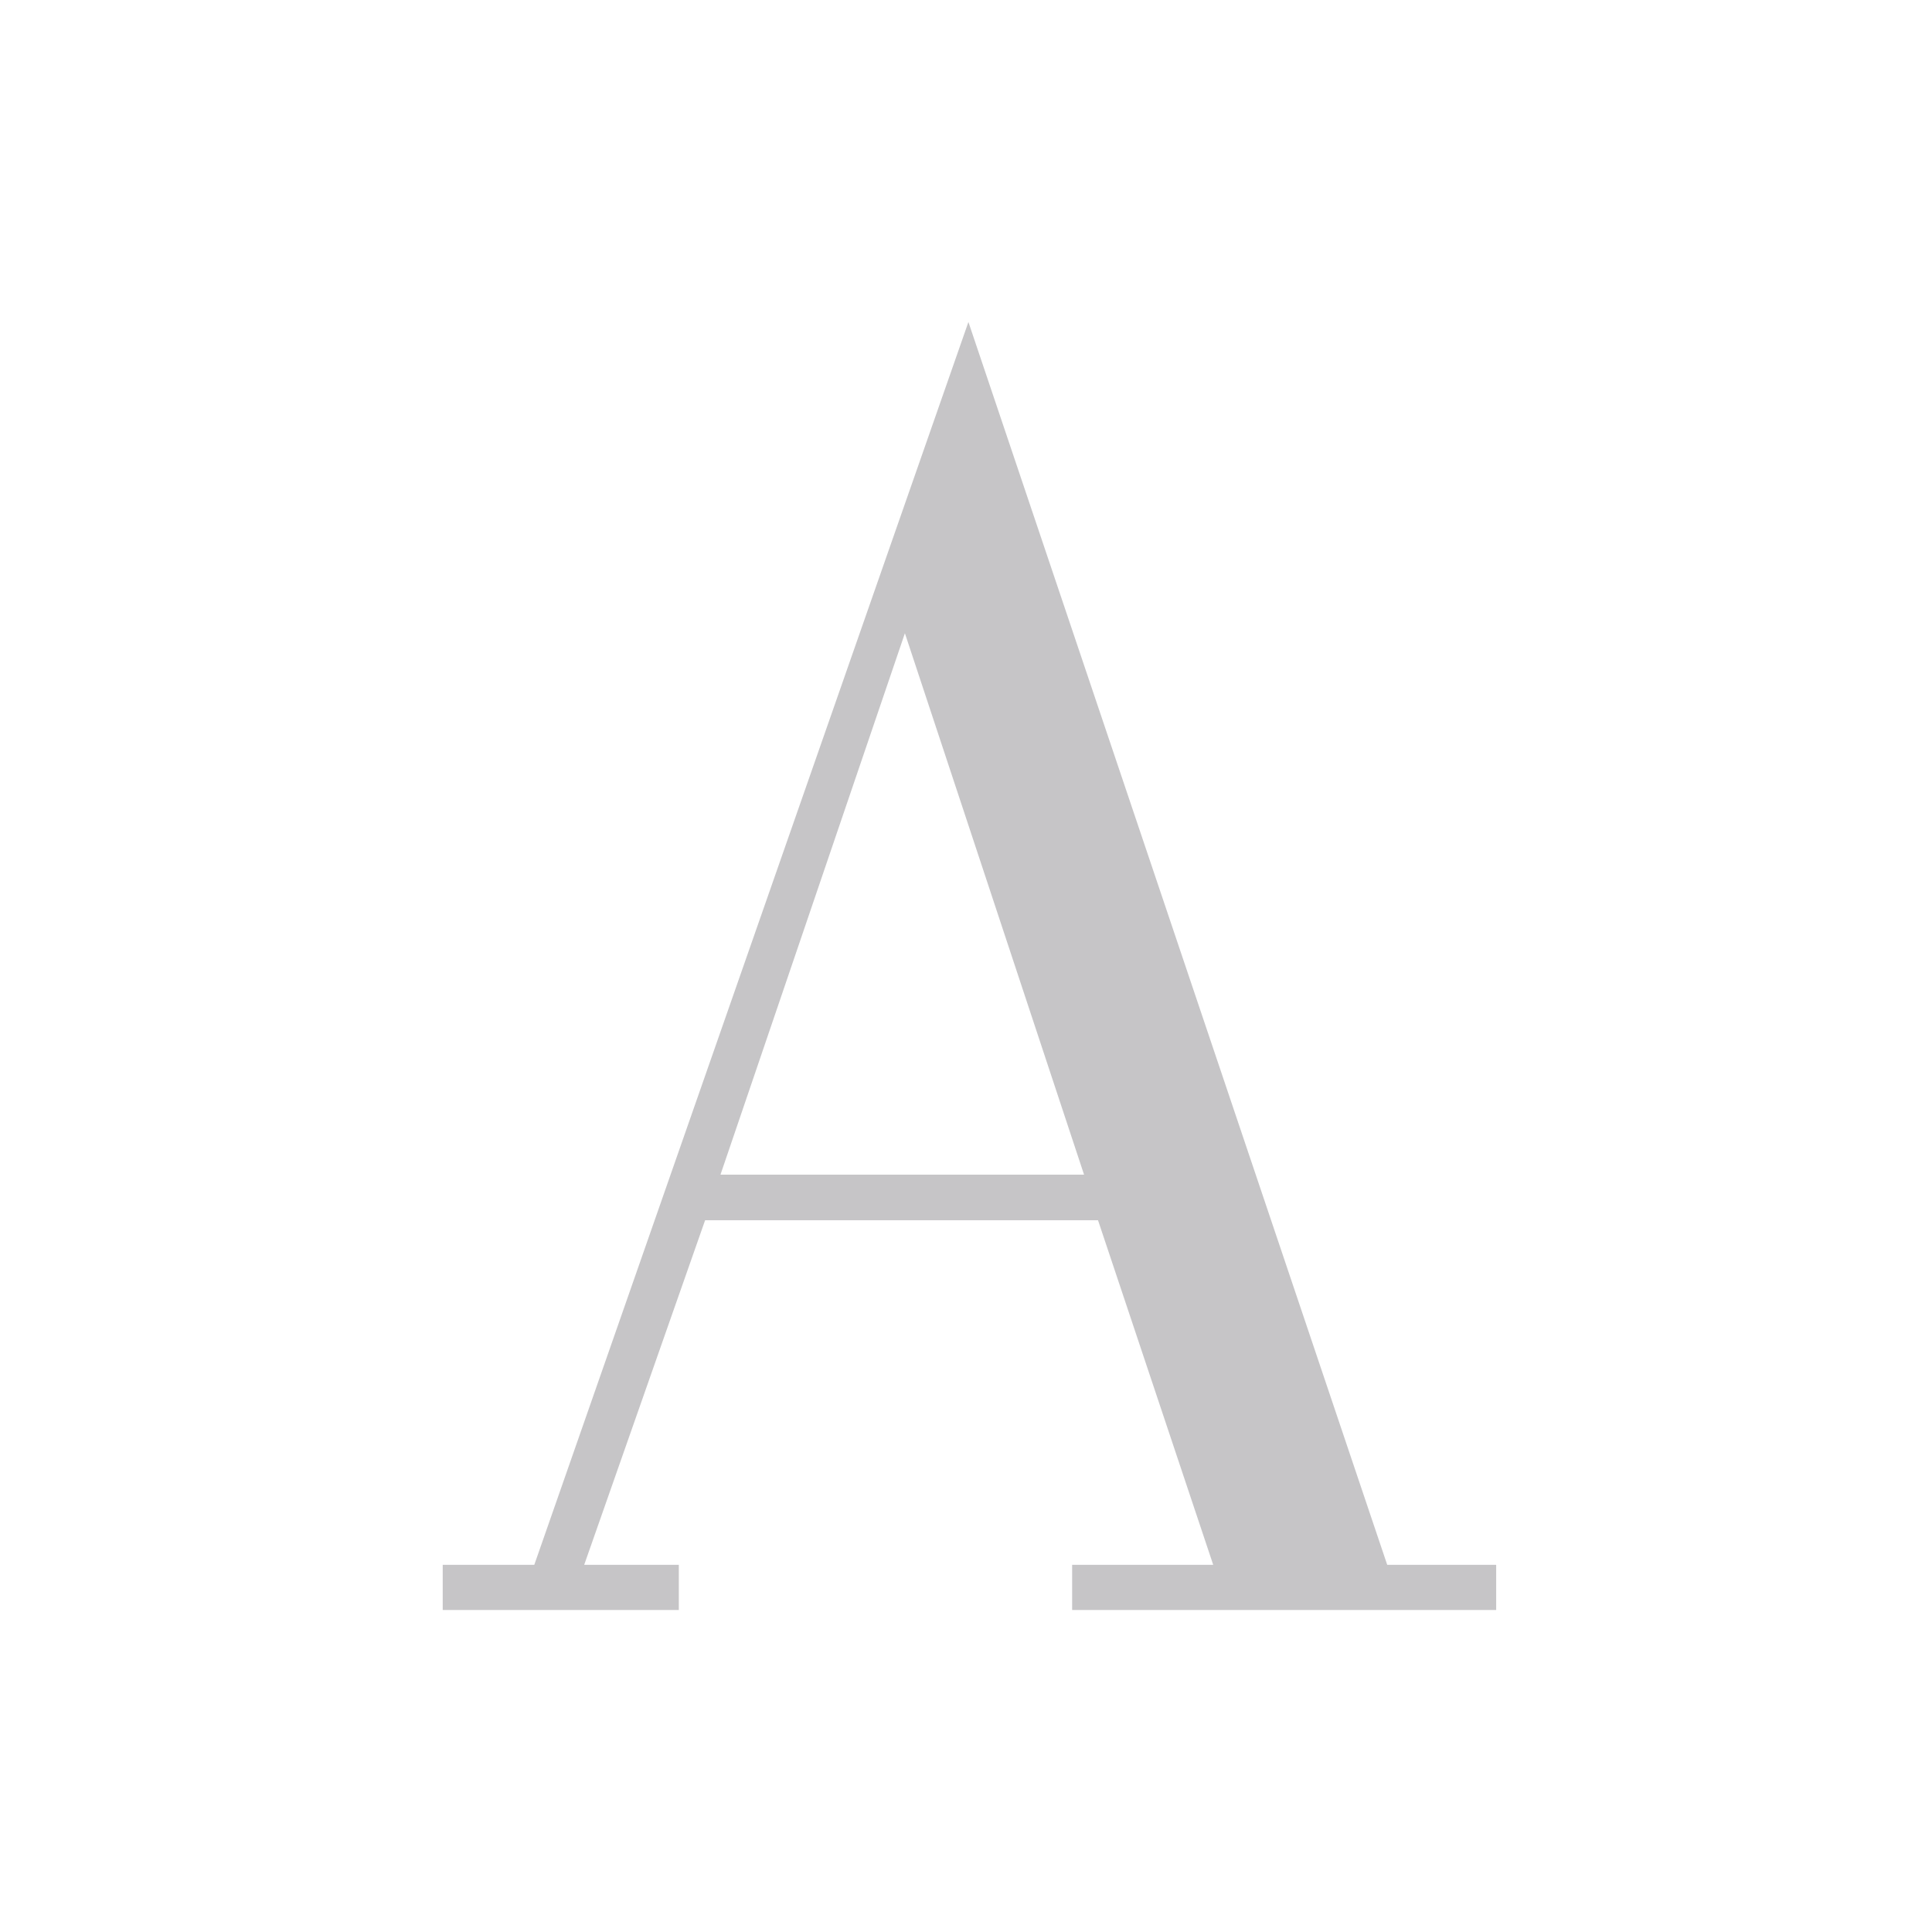 
<svg width="48" height="48" viewBox="0 0 48 48" fill="none" xmlns="http://www.w3.org/2000/svg">
<clipPath id="a">
    <path d="m0 0h48v48h-48z"/>
  </clipPath>
  <g clip-path="url(#a)">
    <path d="m17.9 29.184 4.582-13.451 4.451 13.451zm16.565 9.694-10.405-30.878-10.786 30.878h-2.275v1.122h5.866v-1.122h-2.351l3.004-8.561h9.762l2.862 8.561h-3.505v1.122h10.535v-1.122h-2.699" fill="#c6c5c7">
    </path>
  </g>
  <g clip-path="url(#clip)">
    <path d="M17.9 29.184L22.482 15.733L26.933 29.184H17.9ZM34.465 38.878L24.06 8L13.275 38.878H11V40H16.866V38.878H14.515L17.519 30.317H27.282L30.144 38.878H26.64V40H37.175V38.878H34.476H34.465Z" fill="#1A161A">
      <animate attributeName="fill" from="#000" to="#000000" begin="0s" dur="6s" fill="freeze"  repeatCount="indefinite"   />
    </path>
  </g>
  <defs>
    <clipPath id="clip">
      <rect x="0" y="48" width="48" height="48">
        <animate attributeName="y" from="48" to="0" begin="0s" dur="3s" fill="freeze" repeatCount="indefinite"  />
      </rect>
    </clipPath>
  </defs>
</svg>
